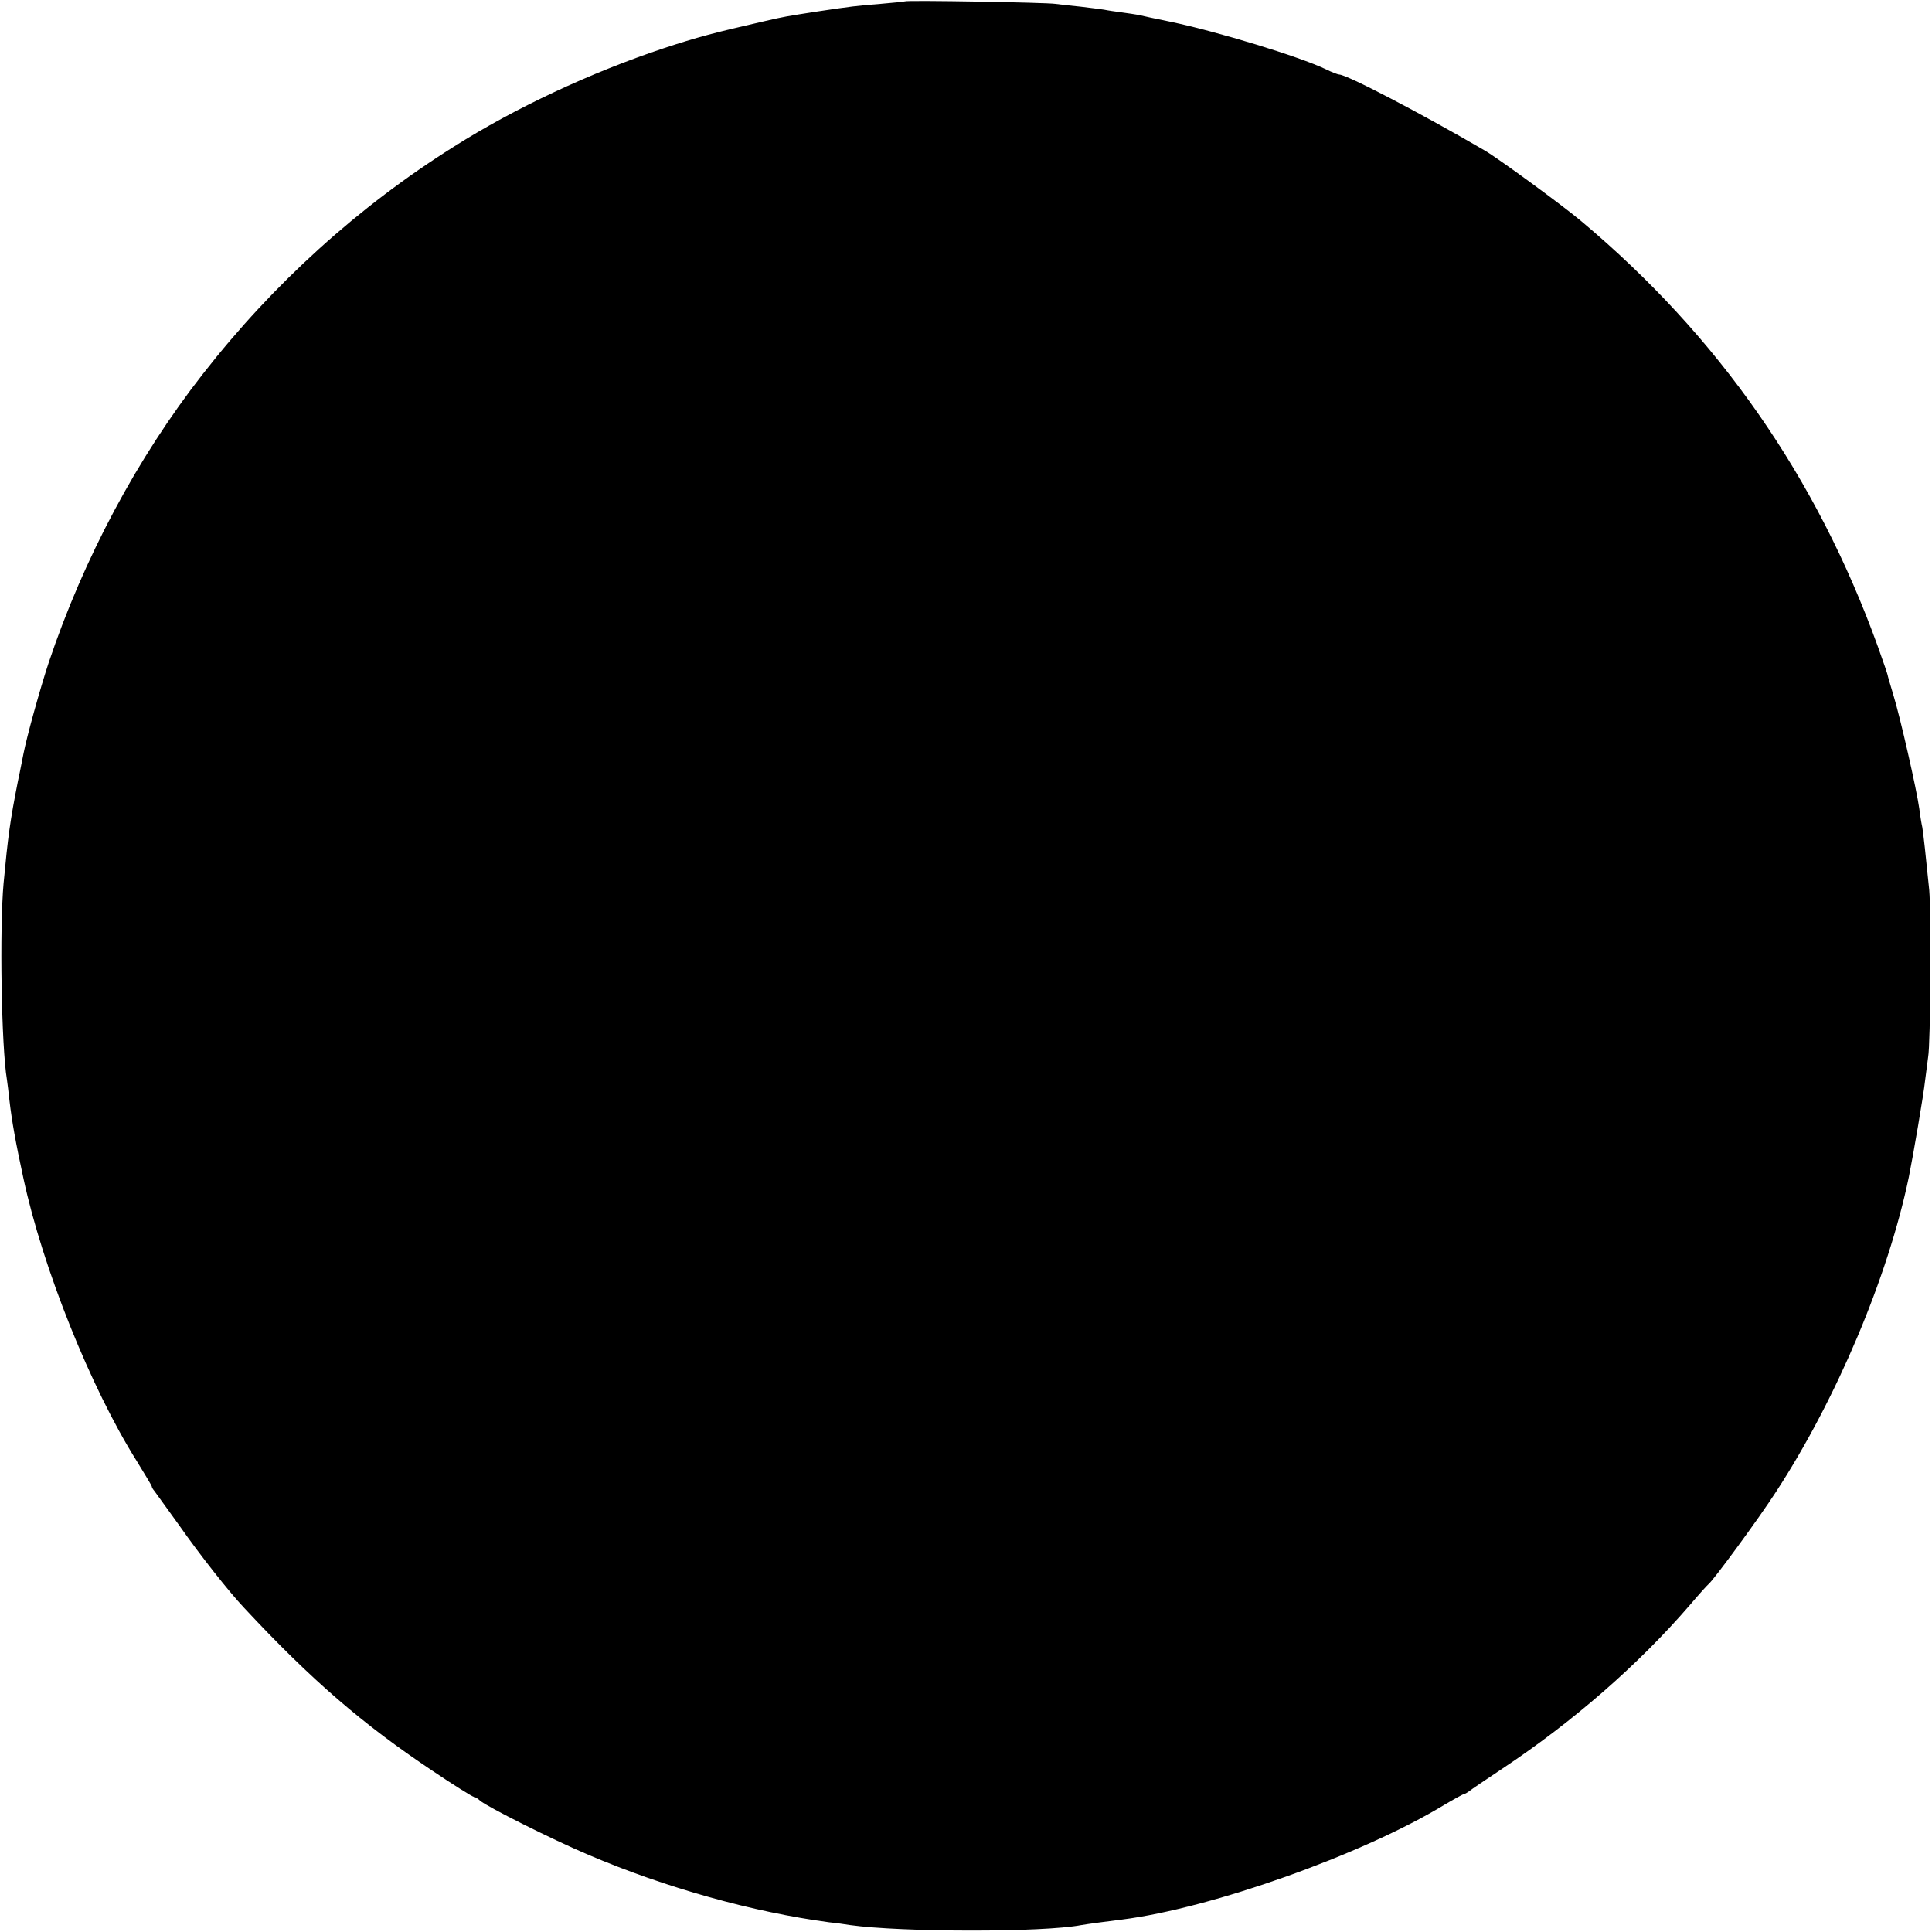 <svg version="1.0" xmlns="http://www.w3.org/2000/svg" width="933.333" height="933.333" viewBox="0 0 700 700"><path d="M327.8.5c-.2.1-4.1.5-8.8.9-8.7.7-10.5.9-22.5 2.7-11.6 1.8-12.3 1.9-19.2 3.5-18.4 4.2-24.8 5.9-36.9 9.9-26.4 8.8-53.8 21.6-75.9 35.6-34.6 21.7-65.5 49.7-91 82.4-23.8 30.4-43.2 66.8-55.9 104.7-3.1 9.4-7.9 26.7-9.1 32.9-.3 1.3-1.1 5.8-2 9.9-2.9 14.7-3.6 20-5.2 37-1.5 16.5-.8 59.2 1.2 71.1.2 1.3.6 4.6.9 7.4.9 7.8 2.3 15.6 5.1 28.5 7 32.5 24.4 75.9 41 102.3 3 4.9 5.5 9 5.5 9.3s.4 1 1 1.7c.5.7 4.6 6.4 9.1 12.6 7.2 10.3 17.9 23.9 23.4 29.7 24.3 26.1 42.9 42.1 68.2 59 7.7 5.2 14.5 9.4 14.9 9.4s1.5.6 2.3 1.4c2.7 2.3 26 14 39.2 19.6 28.1 12 59.7 20.8 87.4 24.5 2.2.2 5.6.7 7.5 1 18.6 2.6 69.8 2.7 83.8 0 1.6-.3 10.4-1.5 14.7-2 32.4-4.1 87-23.5 116.7-41.5 3.7-2.2 7-4 7.3-4s1.1-.5 1.8-1c.7-.6 6.2-4.3 12.2-8.3 25.3-16.8 49.2-37.6 67.8-59.2 3.3-3.9 6.3-7.2 6.7-7.5 1.7-1.3 18.1-23.6 24.5-33.5 21.9-33.6 40.6-77.9 48.1-114 1.6-7.9 5.4-30.1 5.9-35 .4-3.3.9-7.1 1.1-8.5.9-4.7 1.1-52.5.4-60.5-1.3-13-2.1-20.2-2.5-22.7-.3-1.3-.8-4.3-1.1-6.8-.9-6.7-7-33.5-9.4-41.2-1.1-3.7-2.1-7-2.1-7.3 0-.2-1.6-4.9-3.5-10.2-22.2-61.5-57.8-112.5-107.4-154.1-6.6-5.6-30.4-23-35.1-25.7-23.5-13.7-50-27.5-52.7-27.5-.4 0-2.6-.8-4.8-1.9-9.6-4.6-39.1-13.6-56.2-17.2-5.4-1.1-10.6-2.2-11.7-2.5-1.1-.2-3.8-.6-6-.9s-5.1-.7-6.5-1c-1.3-.2-5.2-.7-8.6-1.1-3.3-.3-7.4-.8-9-1-3.2-.5-54-1.4-54.6-.9"/></svg>